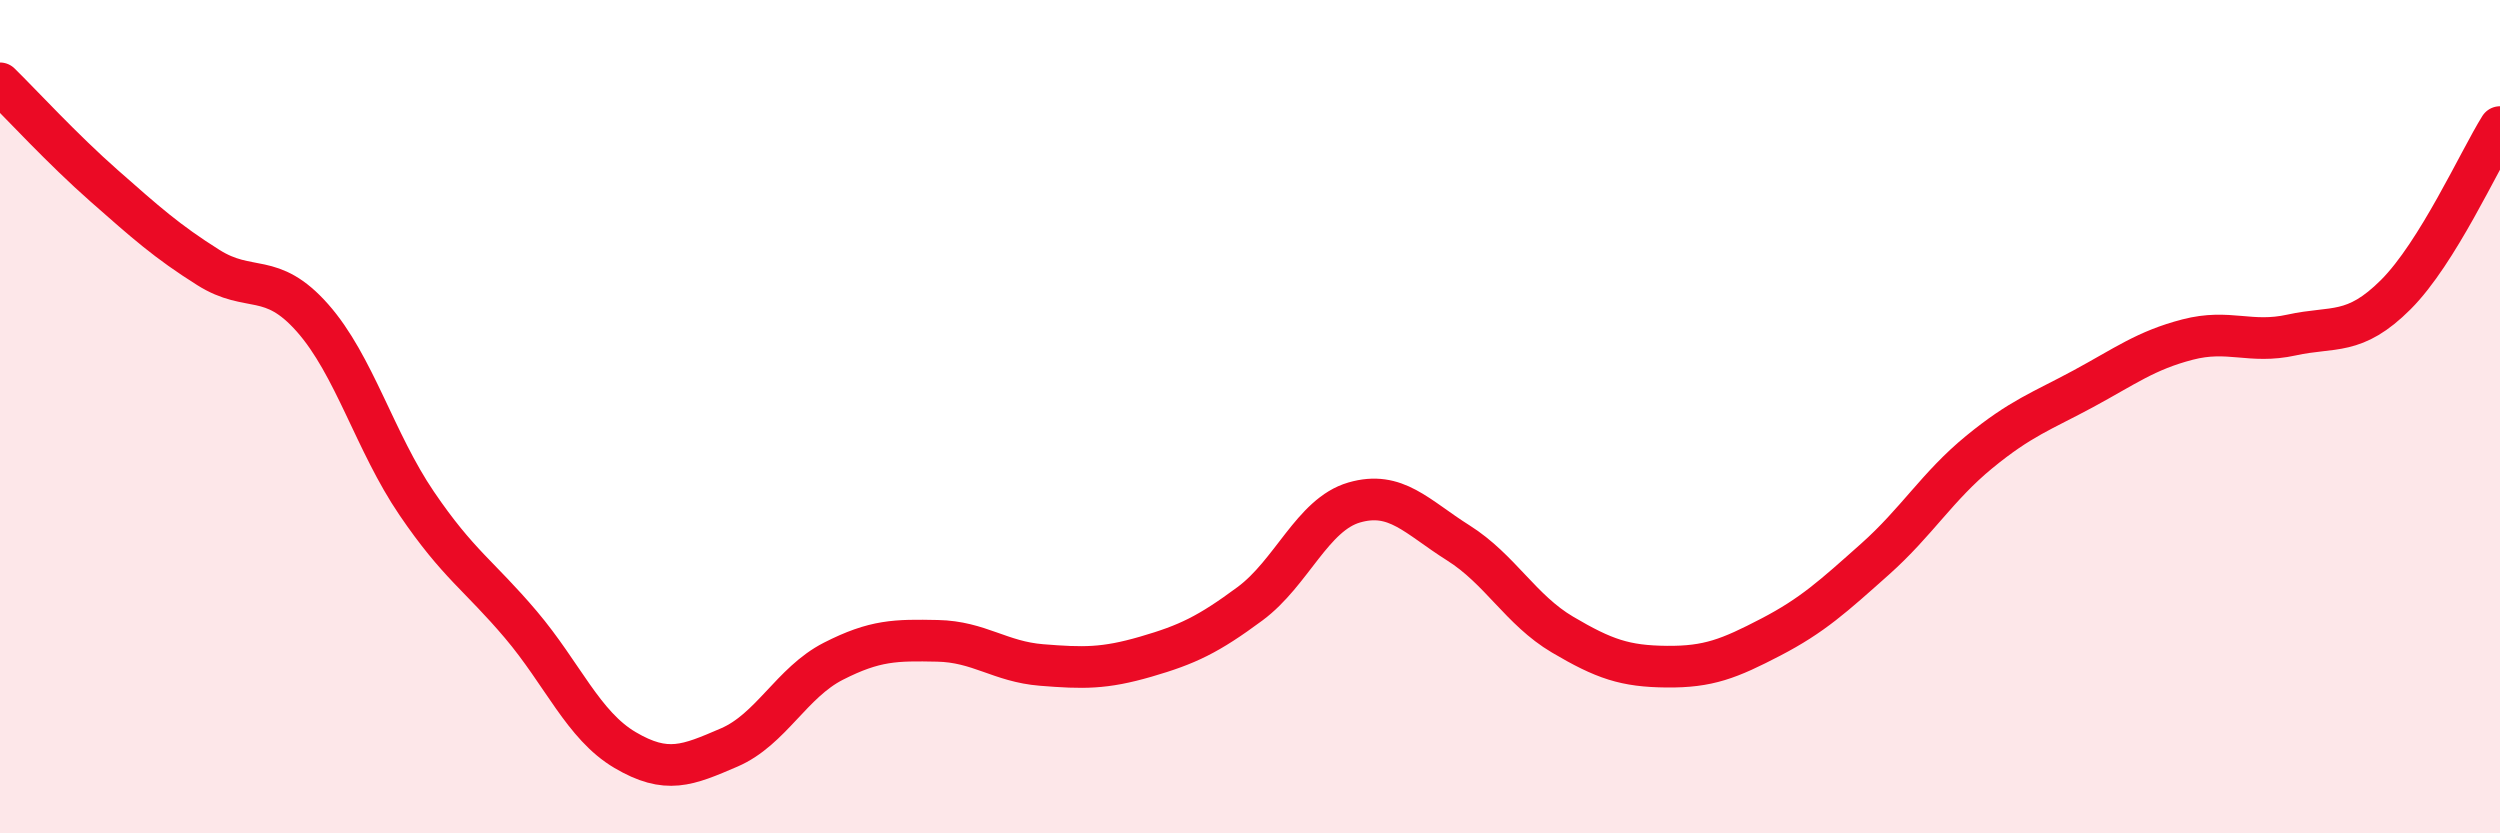 
    <svg width="60" height="20" viewBox="0 0 60 20" xmlns="http://www.w3.org/2000/svg">
      <path
        d="M 0,2 C 0.5,2.49 1.5,3.58 2.5,4.46 C 3.5,5.34 4,5.79 5,6.42 C 6,7.05 6.5,6.5 7.5,7.63 C 8.5,8.76 9,10.61 10,12.08 C 11,13.55 11.5,13.81 12.5,14.99 C 13.5,16.17 14,17.41 15,18 C 16,18.59 16.5,18.37 17.5,17.94 C 18.5,17.51 19,16.38 20,15.87 C 21,15.36 21.5,15.36 22.5,15.38 C 23.5,15.4 24,15.88 25,15.96 C 26,16.04 26.5,16.05 27.5,15.76 C 28.5,15.47 29,15.23 30,14.49 C 31,13.75 31.5,12.35 32.5,12.06 C 33.5,11.77 34,12.4 35,13.03 C 36,13.66 36.5,14.64 37.5,15.23 C 38.5,15.82 39,15.99 40,16 C 41,16.01 41.5,15.81 42.5,15.29 C 43.5,14.77 44,14.31 45,13.42 C 46,12.53 46.5,11.67 47.5,10.85 C 48.5,10.03 49,9.87 50,9.33 C 51,8.79 51.5,8.41 52.5,8.15 C 53.5,7.89 54,8.26 55,8.04 C 56,7.82 56.5,8.07 57.5,7.07 C 58.5,6.07 59.5,3.85 60,3.05L60 20L0 20Z"
        fill="#EB0A25"
        opacity="0.1"
        stroke-linecap="round"
        stroke-linejoin="round"
      />
      <path
        d="M 0,2 C 0.5,2.49 1.5,3.58 2.5,4.46 C 3.5,5.34 4,5.79 5,6.42 C 6,7.05 6.5,6.5 7.5,7.63 C 8.5,8.76 9,10.61 10,12.08 C 11,13.55 11.5,13.81 12.5,14.99 C 13.5,16.17 14,17.41 15,18 C 16,18.59 16.5,18.37 17.5,17.94 C 18.5,17.51 19,16.38 20,15.87 C 21,15.36 21.5,15.36 22.5,15.38 C 23.5,15.4 24,15.88 25,15.96 C 26,16.04 26.5,16.05 27.5,15.76 C 28.5,15.47 29,15.23 30,14.49 C 31,13.75 31.5,12.35 32.5,12.06 C 33.5,11.77 34,12.4 35,13.03 C 36,13.66 36.5,14.64 37.5,15.23 C 38.5,15.82 39,15.99 40,16 C 41,16.01 41.5,15.81 42.5,15.29 C 43.5,14.77 44,14.31 45,13.42 C 46,12.53 46.5,11.67 47.5,10.85 C 48.5,10.03 49,9.87 50,9.33 C 51,8.79 51.5,8.41 52.5,8.15 C 53.5,7.89 54,8.26 55,8.04 C 56,7.82 56.5,8.07 57.5,7.07 C 58.5,6.07 59.5,3.85 60,3.05"
        stroke="#EB0A25"
        stroke-width="1"
        fill="none"
        stroke-linecap="round"
        stroke-linejoin="round"
      />
    </svg>
  